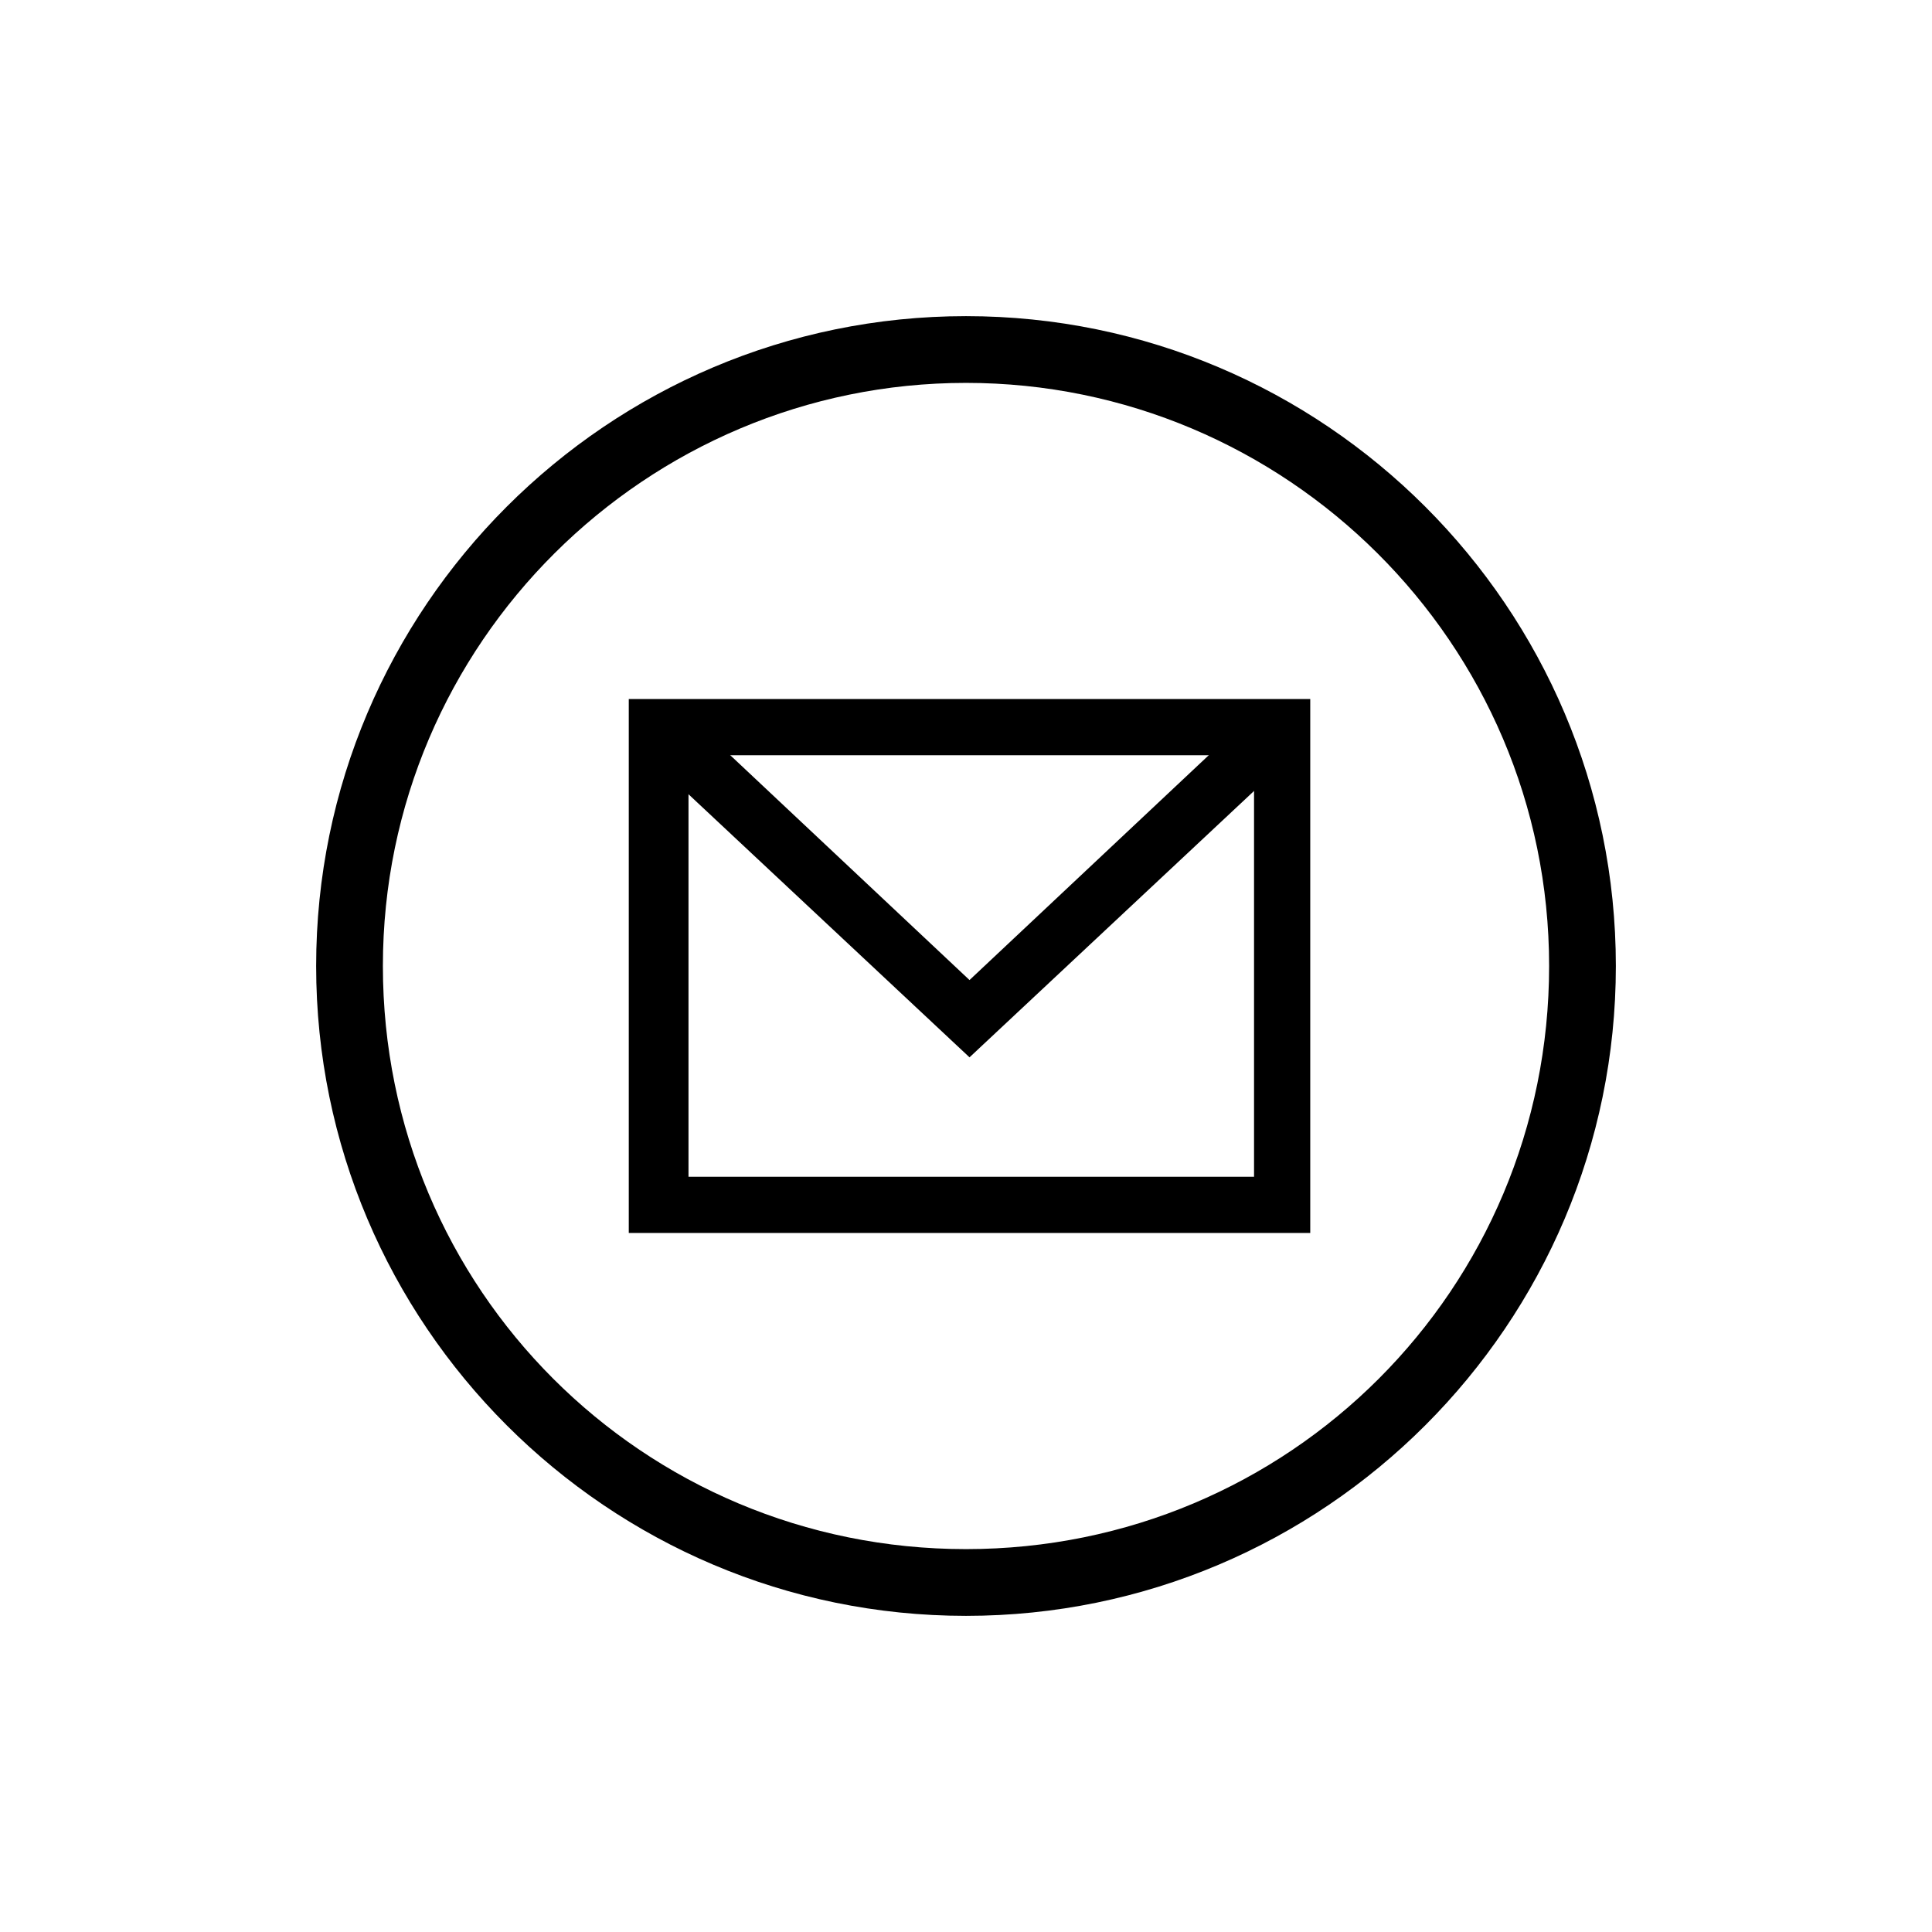 <?xml version="1.0" encoding="utf-8"?>
<!-- Generator: Adobe Illustrator 27.2.0, SVG Export Plug-In . SVG Version: 6.00 Build 0)  -->
<!DOCTYPE svg PUBLIC "-//W3C//DTD SVG 1.1//EN" "http://www.w3.org/Graphics/SVG/1.1/DTD/svg11.dtd">
<svg version="1.1" id="Livello_1" xmlns:x="http://ns.adobe.com/Extensibility/1.0/" xmlns:i="http://ns.adobe.com/AdobeIllustrator/10.0/" xmlns:graph="http://ns.adobe.com/Graphs/1.0/"
	 xmlns="http://www.w3.org/2000/svg" xmlns:xlink="http://www.w3.org/1999/xlink" x="0px" y="0px" viewBox="0 0 55 55"
	 style="enable-background:new 0 0 55 55;" xml:space="preserve">
<g>
	<g>
		<path d="M27.5,46C17.3,46,9,37.7,9,27.5S17.3,9,27.5,9S46,17.3,46,27.5S37.7,46,27.5,46z M27.5,10.9c-9.1,0-16.6,7.4-16.6,16.6
			s7.4,16.6,16.6,16.6s16.6-7.4,16.6-16.6S36.6,10.9,27.5,10.9z"/>
	</g>
	<g>
		<path d="M37.3,35.1H17.9V19.9h19.4V35.1z M19.6,33.5h16.1V21.5H19.6V33.5z"/>
		<polygon points="27.6,30.1 18.2,21.3 19.3,20.1 27.6,27.9 35.9,20.1 37,21.3 		"/>
	</g>
</g>
</svg>
